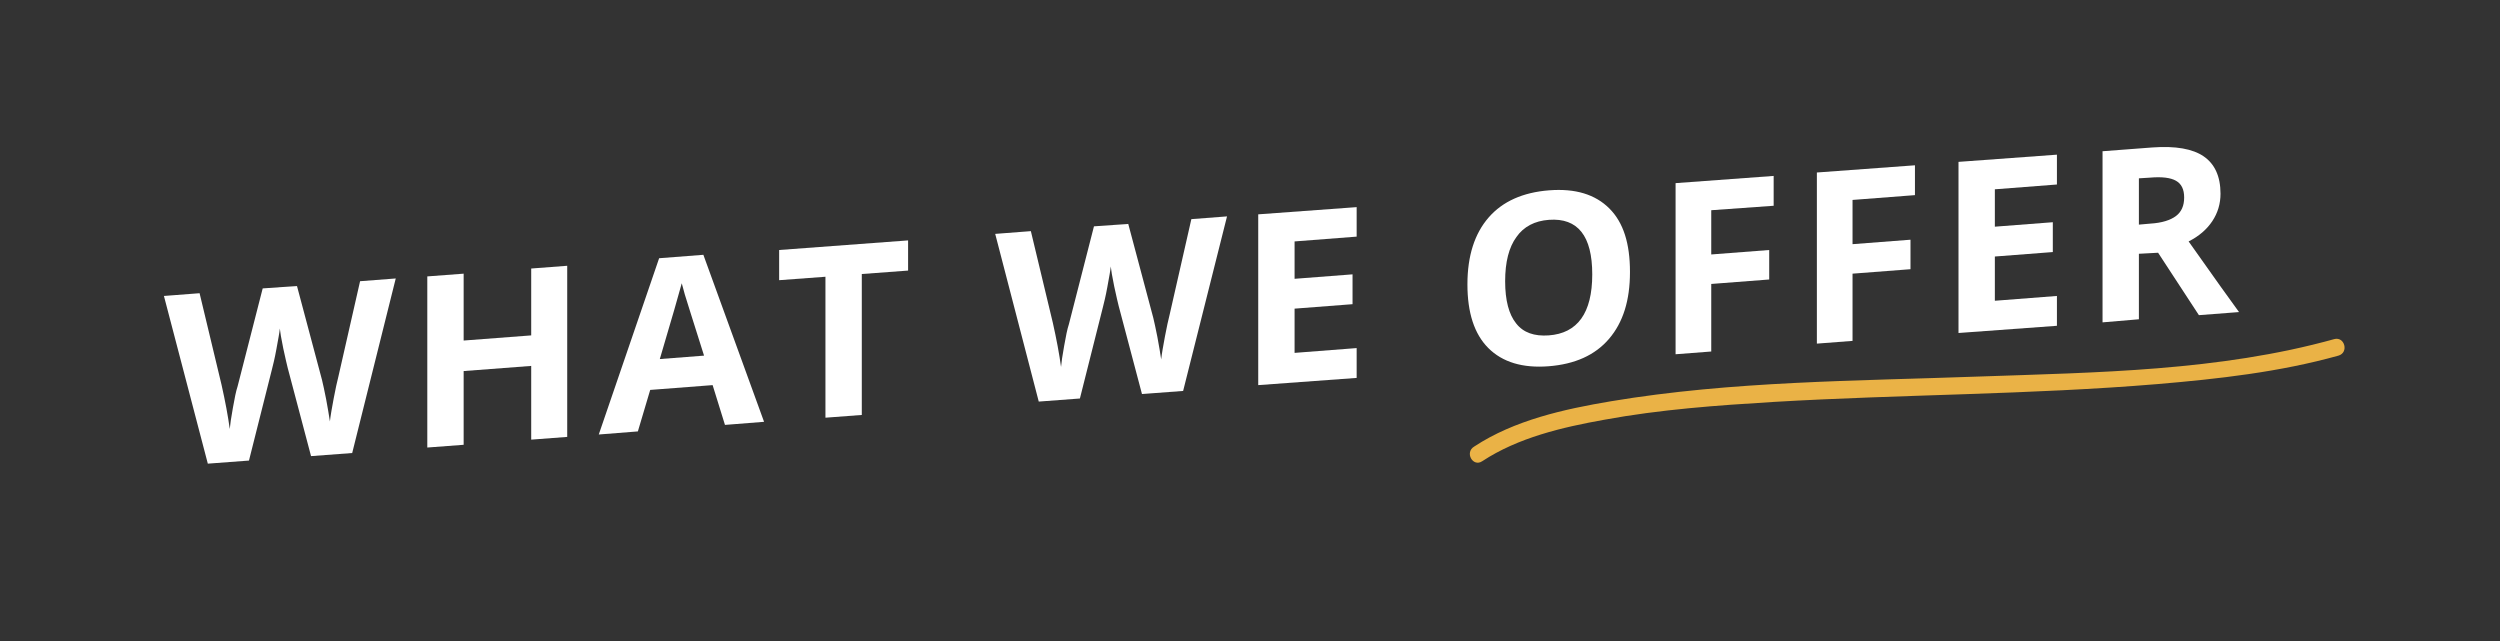 <?xml version="1.0" encoding="utf-8"?>
<!-- Generator: Adobe Illustrator 23.0.2, SVG Export Plug-In . SVG Version: 6.00 Build 0)  -->
<svg version="1.1" id="Layer_1" xmlns="http://www.w3.org/2000/svg" xmlns:xlink="http://www.w3.org/1999/xlink" x="0px" y="0px"
	 viewBox="0 0 729 187" style="enable-background:new 0 0 729 187;" xml:space="preserve">
<rect x="0" y="0" width="729" height="187" fill="#333333" stroke="none"/>
<style type="text/css">
	.st0{enable-background:new    ;}
	.st1{fill:#FFFFFF;}
	.st2{fill:#EAB246;}
</style>
<g>
	<g>
		<g class="st0">
			<path class="st1" d="M102.7,132.1l-12,0.9l-6.8-25.7c-0.2-0.9-0.7-2.8-1.3-5.7c-0.6-2.9-0.9-4.8-1-5.8c-0.1,1.2-0.5,3.2-1,6
				c-0.5,2.8-1,4.7-1.3,5.9l-6.7,26.6l-12,0.9L47.8,86.3l10.4-0.8l6.4,26.7c1.1,4.9,1.9,9.2,2.4,12.9c0.1-1.3,0.4-3.3,0.9-6.1
				c0.5-2.8,0.9-4.9,1.4-6.4l7.3-28.5l10-0.7l7.3,27.4c0.3,1.2,0.7,3.1,1.2,5.6c0.5,2.5,0.8,4.7,1.1,6.5c0.2-1.8,0.6-4,1.1-6.7
				s1-4.9,1.4-6.5L105,82l10.4-0.8L102.7,132.1z"/>
			<path class="st1" d="M165.4,127.4l-10.5,0.8v-21.5l-19.7,1.5v21.5l-10.6,0.8V80.6l10.6-0.8v19.5l19.7-1.5V78.3l10.5-0.8V127.4z"
				/>
			<path class="st1" d="M211.4,123.9l-3.6-11.6l-18.2,1.4l-3.6,12.1l-11.4,0.9l17.6-51.4l12.9-1l17.7,48.7L211.4,123.9z
				 M205.3,103.7c-3.3-10.5-5.2-16.4-5.6-17.8c-0.4-1.4-0.7-2.5-0.9-3.3c-0.8,3-2.9,10.3-6.4,22.1L205.3,103.7z"/>
			<path class="st1" d="M251.3,121l-10.6,0.8V80.7l-13.5,1v-8.8l37.6-2.8v8.8l-13.5,1V121z"/>
			<path class="st1" d="M345,114l-12,0.9l-6.8-25.7c-0.2-0.9-0.7-2.8-1.3-5.7c-0.6-2.9-0.9-4.8-1-5.8c-0.1,1.2-0.5,3.2-1,6
				c-0.5,2.8-1,4.7-1.3,5.9l-6.7,26.6l-12,0.9l-12.7-48.9l10.4-0.8l6.4,26.7c1.1,4.9,1.9,9.2,2.4,12.9c0.1-1.3,0.4-3.3,0.9-6.1
				s0.9-4.9,1.4-6.4l7.3-28.5l10-0.7l7.3,27.4c0.3,1.2,0.7,3.1,1.2,5.6c0.5,2.5,0.8,4.7,1.1,6.5c0.2-1.8,0.6-4,1.1-6.7
				s1-4.9,1.4-6.5l6.3-27.7l10.4-0.8L345,114z"/>
			<path class="st1" d="M395.6,110.2l-28.7,2.1V62.5l28.7-2.1V69l-18.1,1.4v10.9l16.9-1.3v8.7L377.5,90v12.9l18.1-1.4V110.2z"/>
			<path class="st1" d="M475.3,79.3c0,8.3-2,14.7-6.1,19.5s-10,7.4-17.6,8c-7.6,0.6-13.5-1.2-17.6-5.3c-4.1-4.1-6.1-10.3-6.1-18.6
				s2.1-14.8,6.2-19.5c4.1-4.7,10-7.3,17.6-7.9c7.7-0.6,13.5,1.2,17.6,5.3S475.3,71,475.3,79.3z M438.9,82c0,5.6,1.1,9.7,3.2,12.3
				c2.1,2.7,5.3,3.8,9.5,3.5c8.4-0.6,12.7-6.5,12.7-17.8c0-11.2-4.2-16.5-12.6-15.9c-4.2,0.3-7.4,2-9.5,5
				C440,72.1,438.9,76.4,438.9,82z"/>
			<path class="st1" d="M499,102.5l-10.4,0.8V53.4l28.6-2.1v8.7L499,61.3v12.9l16.9-1.3v8.6L499,82.8V102.5z"/>
			<path class="st1" d="M540.2,99.4l-10.4,0.8V50.3l28.6-2.1v8.7l-18.2,1.4v12.9l16.9-1.3v8.6l-16.9,1.3V99.4z"/>
			<path class="st1" d="M599.8,95l-28.7,2.1V47.2l28.7-2.1v8.7l-18.1,1.4v10.9l16.9-1.3v8.7l-16.9,1.3v12.9l18.1-1.4V95z"/>
			<path class="st1" d="M623.7,74v19.1L613.1,94V44.1l14.5-1.1c6.8-0.5,11.8,0.4,15,2.6c3.2,2.2,4.9,5.8,4.9,10.9
				c0,2.9-0.8,5.6-2.4,8c-1.6,2.4-3.9,4.4-6.9,5.9c7.5,10.6,12.4,17.5,14.7,20.6l-11.7,0.9l-11.9-18.2L623.7,74z M623.7,65.5
				l3.4-0.3c3.3-0.2,5.8-1,7.4-2.2c1.6-1.2,2.4-3,2.4-5.4c0-2.4-0.8-4-2.4-4.9c-1.6-0.9-4.1-1.2-7.6-0.9l-3.2,0.2V65.5z"/>
		</g>
	</g>
	<g>
		<g>
			<g>
				<path class="st2" d="M432.2,134.5c10.5-6.9,23.3-9.9,35.6-12.1c16.3-3,32.9-4.2,49.4-5.2c37.3-2.2,74.7-2.1,111.9-5.2
					c17.7-1.5,35.6-3.5,52.8-8.3c3.1-0.9,1.8-5.7-1.3-4.8c-33.4,9.3-69.2,9.7-103.6,10.9c-35.7,1.3-71.9,1.3-107.2,7.2
					c-13.7,2.3-28.2,5.5-39.9,13.2C427,131.9,429.5,136.3,432.2,134.5L432.2,134.5z"/>
			</g>
		</g>
	</g>
</g>
</svg>
